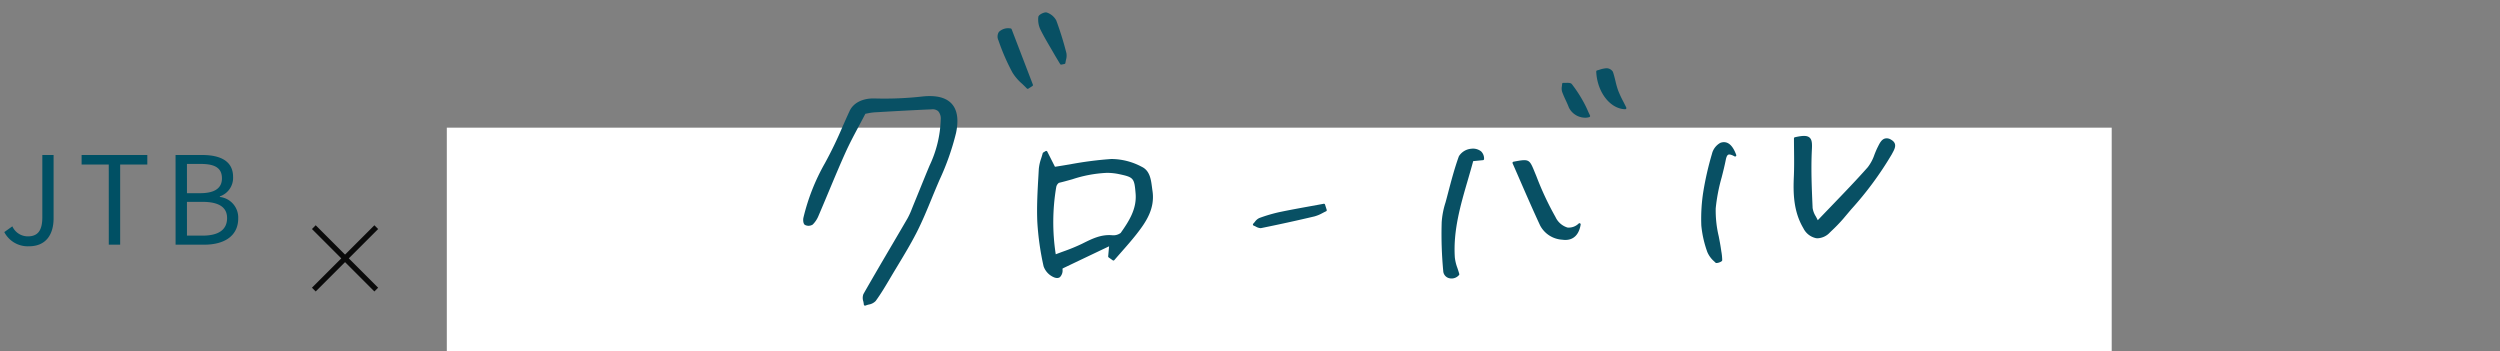 <svg xmlns="http://www.w3.org/2000/svg" width="470" height="66" viewBox="0 0 470 66">
  <rect x="0" y="0" width="470" height="66" fill="#808080" stroke="none"/>
  <g id="グループ_758" data-name="グループ 758" transform="translate(-674.001 -3732)">
    <path id="パス_190275" data-name="パス 190275" d="M5.451,20.3c3.289,0,4.623-2.346,4.623-5.244V3.141H7.958V14.848c0,2.553-.9,3.588-2.714,3.588A3.185,3.185,0,0,1,2.323,16.55L.805,17.631A4.972,4.972,0,0,0,5.451,20.3Zm15-.3h2.139V4.935h5.106V3.141H15.341V4.935h5.106Zm12.558,0h5.382c3.772,0,6.394-1.633,6.394-4.945a3.891,3.891,0,0,0-3.45-4.025v-.115a3.673,3.673,0,0,0,2.484-3.657c0-2.967-2.369-4.117-5.8-4.117H33.005Zm2.139-9.683V4.82h2.6c2.622,0,3.979.736,3.979,2.714,0,1.7-1.173,2.783-4.071,2.783Zm0,7.981V11.95h2.944c2.944,0,4.6.943,4.6,3.036,0,2.277-1.7,3.312-4.6,3.312Z" transform="translate(674.001 3758)" fill="#005064"/>
    <g id="グループ_756" data-name="グループ 756" transform="translate(403.501 1476.205)">
      <line id="線_20" data-name="線 20" y1="11.737" x2="11.737" transform="translate(329.5 2298.5)" fill="none" stroke="#0a0a0a" stroke-width="1"/>
      <line id="線_21" data-name="線 21" y1="11.737" x2="11.737" transform="translate(341.237 2298.5) rotate(90)" fill="none" stroke="#0a0a0a" stroke-width="1"/>
    </g>
    <rect id="長方形_141084" data-name="長方形 141084" width="313" height="42" transform="translate(758.001 3756)" fill="#fff"/>
    <rect id="長方形_141085" data-name="長方形 141085" width="470" height="66" transform="translate(674.001 3732)" fill="none"/>
    <g id="グループ_757" data-name="グループ 757" transform="translate(807.145 3723.319)">
      <path id="パス_189704" data-name="パス 189704" d="M40.367,19.789a63.93,63.93,0,0,1-9,.383c-2.294-.087-4.065.8-4.793,2.37-.46.989-.9,1.991-1.345,2.991a74.784,74.784,0,0,1-3.264,6.761A38.929,38.929,0,0,0,17.9,42.586c-.087.363-.069,1.126.28,1.354a1.462,1.462,0,0,0,1.459-.058,4.931,4.931,0,0,0,1.1-1.659c.639-1.488,1.264-2.98,1.888-4.475,1.022-2.446,2.08-4.974,3.186-7.429.769-1.7,1.634-3.322,2.551-5.037.394-.737.791-1.479,1.181-2.233.159-.027.318-.058.475-.087a9.238,9.238,0,0,1,1.215-.181c3.314-.191,7.069-.41,10.785-.567a1.574,1.574,0,0,1,1.21.345,2.077,2.077,0,0,1,.487,1.531A21.7,21.7,0,0,1,41.6,32.818c-.626,1.495-1.235,3-1.845,4.5q-.623,1.538-1.255,3.074l-.2.5a14.413,14.413,0,0,1-.83,1.82q-1.511,2.6-3.035,5.185c-1.737,2.961-3.533,6.021-5.259,9.053a2.048,2.048,0,0,0-.018,1.37,4.939,4.939,0,0,1,.1.594.226.226,0,0,0,.107.175.232.232,0,0,0,.119.032.236.236,0,0,0,.085-.016,5.842,5.842,0,0,1,.607-.191,2.344,2.344,0,0,0,1.305-.666c1-1.367,1.876-2.852,2.724-4.288l.307-.52c.379-.637.762-1.271,1.145-1.906,1.2-1.989,2.441-4.046,3.515-6.147,1.067-2.085,1.973-4.291,2.849-6.421q.3-.739.61-1.477c.278-.67.563-1.336.848-2a47.819,47.819,0,0,0,3.11-8.821c.525-2.464.255-4.311-.8-5.488S42.9,19.535,40.367,19.789Z" transform="translate(0 7.022)" fill="#085064"/>
      <path id="パス_189705" data-name="パス 189705" d="M63.813,32.241c-.191-1.455-.406-3.1-1.917-3.82a12.226,12.226,0,0,0-5.73-1.469,68.655,68.655,0,0,0-7.745,1c-.964.161-1.914.321-2.849.462L44.13,25.557a.217.217,0,0,0-.139-.116.229.229,0,0,0-.181.025l-.439.269a.225.225,0,0,0-.1.137c-.079.3-.173.6-.267.9a8.505,8.505,0,0,0-.468,2.058l-.067,1.2c-.166,2.854-.336,5.8-.215,8.7a51.889,51.889,0,0,0,1.181,8.394,3.506,3.506,0,0,0,2.026,2.1,1.522,1.522,0,0,0,.524.1.862.862,0,0,0,.525-.164,1.787,1.787,0,0,0,.469-1.576,1.261,1.261,0,0,1,.26-.161c2.338-1.119,4.679-2.233,7.161-3.416l1.349-.641-.172,1.888a.231.231,0,0,0,.094.2l.762.542a.22.22,0,0,0,.3-.036c.426-.495.859-.986,1.291-1.479.966-1.094,1.962-2.226,2.879-3.394,1.8-2.294,3.517-4.816,3-8.18C63.871,32.7,63.842,32.47,63.813,32.241ZM57.93,40.852a2.307,2.307,0,0,1-1.664.426c-2.056-.157-3.7.663-5.448,1.533l-.2.1a34.754,34.754,0,0,1-3.468,1.421c-.469.172-.944.348-1.428.534a39.541,39.541,0,0,1,.09-12.633,1.265,1.265,0,0,1,.507-.8c.85-.2,1.708-.442,2.538-.675a23.961,23.961,0,0,1,6.456-1.2,10.942,10.942,0,0,1,2.253.227c2.813.594,2.932.731,3.172,3.7C60.962,36.308,59.538,38.581,57.93,40.852Z" transform="translate(19.615 11.621)" fill="#085064"/>
      <path id="パス_189706" data-name="パス 189706" d="M139.3,24.563a1.457,1.457,0,0,0-1.154-.195c-.621.188-.962.868-1.264,1.468l-.067.134c-.229.451-.424.933-.61,1.4a8.1,8.1,0,0,1-1.278,2.406c-2.166,2.444-4.421,4.78-6.8,7.254-.848.881-1.708,1.773-2.582,2.688-.117-.246-.238-.477-.359-.7a4.131,4.131,0,0,1-.616-1.63l0-.085c-.157-3.585-.321-7.293-.13-10.918.06-1.137.005-1.827-.451-2.213s-1.226-.394-2.744-.054a.224.224,0,0,0-.177.22c0,.749.009,1.495.016,2.24.018,1.614.034,3.284-.036,4.914-.132,3.029-.114,6.531,1.791,9.736a3.448,3.448,0,0,0,2.385,1.865,2.2,2.2,0,0,0,.309.02,3.343,3.343,0,0,0,2.278-1.08l.294-.285a30.316,30.316,0,0,0,2.255-2.334c.484-.578.975-1.155,1.462-1.733a63.527,63.527,0,0,0,7.634-10.35l.1-.19C140.034,26.269,140.581,25.284,139.3,24.563Z" transform="translate(83.053 10.364)" fill="#085064"/>
      <path id="パス_189707" data-name="パス 189707" d="M89.952,25.208a3.033,3.033,0,0,0-2.359,1.421c-.823,2.273-1.446,4.656-2.051,6.959l-.236.9c-.072.278-.15.556-.227.836a15.448,15.448,0,0,0-.717,3.71,74.055,74.055,0,0,0,.294,9.183,1.459,1.459,0,0,0,1.054,1.314,1.782,1.782,0,0,0,.505.072,1.828,1.828,0,0,0,1.41-.655.221.221,0,0,0,.042-.2c-.107-.392-.229-.758-.347-1.112a8.135,8.135,0,0,1-.486-1.982c-.332-5.029,1.063-9.824,2.414-14.46.35-1.2.709-2.434,1.036-3.656l1.847-.181a.223.223,0,0,0,.2-.227,1.889,1.889,0,0,0-.552-1.417A2.457,2.457,0,0,0,89.952,25.208Z" transform="translate(53.531 11.434)" fill="#085064"/>
      <path id="パス_189708" data-name="パス 189708" d="M114.991,24.641a3.21,3.21,0,0,0-1.587,2.065,57.919,57.919,0,0,0-1.607,6.972A32.614,32.614,0,0,0,111.4,40.2a20.094,20.094,0,0,0,1.134,4.988,4.827,4.827,0,0,0,1.3,1.76l.2.2a.313.313,0,0,0,.255.09,1.686,1.686,0,0,0,.6-.153c.318-.13.44-.242.44-.4a10.593,10.593,0,0,0-.168-1.627l-.067-.45c-.114-.8-.271-1.61-.422-2.394a20.812,20.812,0,0,1-.565-5.262,33.3,33.3,0,0,1,1.117-5.809c.273-1.072.554-2.184.771-3.286.114-.574.264-.885.473-.982s.614,0,1.172.314a.229.229,0,0,0,.258-.023.224.224,0,0,0,.065-.251C117.251,24.975,116.257,24.2,114.991,24.641Z" transform="translate(75.305 10.888)" fill="#085064"/>
      <path id="パス_189709" data-name="パス 189709" d="M104.173,38.3a2.654,2.654,0,0,1-2.114.762,3.674,3.674,0,0,1-2.26-1.989,56.378,56.378,0,0,1-3.576-7.633l-.406-.987c-.926-2.262-1.034-2.313-3.908-1.766a.226.226,0,0,0-.157.117.224.224,0,0,0-.007.195q.758,1.722,1.5,3.437c1.177,2.7,2.4,5.5,3.659,8.212a5.028,5.028,0,0,0,4.161,2.7,4.1,4.1,0,0,0,.6.045c1.554,0,2.563-1.006,2.874-2.887a.226.226,0,0,0-.366-.209Z" transform="translate(59.483 12.396)" fill="#085064"/>
      <path id="パス_189710" data-name="パス 189710" d="M40.742,12.826a.226.226,0,0,0-.2-.144,2.49,2.49,0,0,0-2.2.659,1.627,1.627,0,0,0-.083,1.572A39.561,39.561,0,0,0,40.9,20.979a9.239,9.239,0,0,0,1.82,2.114c.3.285.6.57.877.868a.223.223,0,0,0,.164.072A.232.232,0,0,0,43.883,24l.764-.493a.225.225,0,0,0,.088-.271Z" transform="translate(16.301 1.348)" fill="#085064"/>
      <path id="パス_189711" data-name="パス 189711" d="M78,30.938c-.789.148-1.578.291-2.367.433-1.923.348-3.912.709-5.858,1.112a28.577,28.577,0,0,0-3.889,1.139,2.124,2.124,0,0,0-.83.715c-.1.119-.195.238-.3.341a.225.225,0,0,0,.083.372,4.108,4.108,0,0,1,.4.182,2.061,2.061,0,0,0,.868.289.791.791,0,0,0,.159-.016c3.349-.677,6.716-1.415,10-2.192a6.785,6.785,0,0,0,1.518-.634c.217-.112.435-.226.655-.325a.227.227,0,0,0,.123-.274q-.157-.493-.314-.989A.224.224,0,0,0,78,30.938Z" transform="translate(37.715 16.051)" fill="#085064"/>
      <path id="パス_189712" data-name="パス 189712" d="M44.577,17.538q.32.544.637,1.094c.282.493.574.98.868,1.466l.374.621a.221.221,0,0,0,.193.11.381.381,0,0,0,.045,0l.578-.123a.223.223,0,0,0,.177-.191c.023-.181.063-.366.1-.552a2.821,2.821,0,0,0,.085-1.3,61.284,61.284,0,0,0-1.9-6.127,3.145,3.145,0,0,0-1.753-1.489c-.392-.155-1.051.224-1.125.267-.311.186-.48.374-.5.56a4.312,4.312,0,0,0,.375,2.323C43.29,15.335,43.943,16.454,44.577,17.538Z" transform="translate(19.706 0)" fill="#085064"/>
      <path id="パス_189713" data-name="パス 189713" d="M104.545,20.955a16.8,16.8,0,0,1-.5-1.78c-.135-.556-.276-1.134-.468-1.688a1.429,1.429,0,0,0-1.191-.664h-.025a4.983,4.983,0,0,0-1.265.265c-.161.049-.321.1-.48.139a.226.226,0,0,0-.17.227c.164,3.836,2.6,7.008,5.437,7.073h.005a.229.229,0,0,0,.19-.1.219.219,0,0,0,.013-.22c-.184-.385-.37-.747-.549-1.1A19.19,19.19,0,0,1,104.545,20.955Z" transform="translate(66.503 4.688)" fill="#085064"/>
      <path id="パス_189714" data-name="パス 189714" d="M101.762,23.6a19.835,19.835,0,0,0-.894-1.809,24.875,24.875,0,0,0-2.107-3.2c-.218-.269-.657-.258-1.1-.246a4.77,4.77,0,0,1-.486,0A.222.222,0,0,0,97,18.4a.234.234,0,0,0-.076.162c-.005.135-.02.276-.038.415A2.24,2.24,0,0,0,96.92,20c.2.563.451,1.112.7,1.645.206.444.415.9.59,1.363a3.452,3.452,0,0,0,3.073,1.89,2.476,2.476,0,0,0,.753-.112.231.231,0,0,0,.137-.126.246.246,0,0,0,0-.186Q101.951,24.027,101.762,23.6Z" transform="translate(63.607 5.913)" fill="#085064"/>
    </g>
  </g>
</svg>
